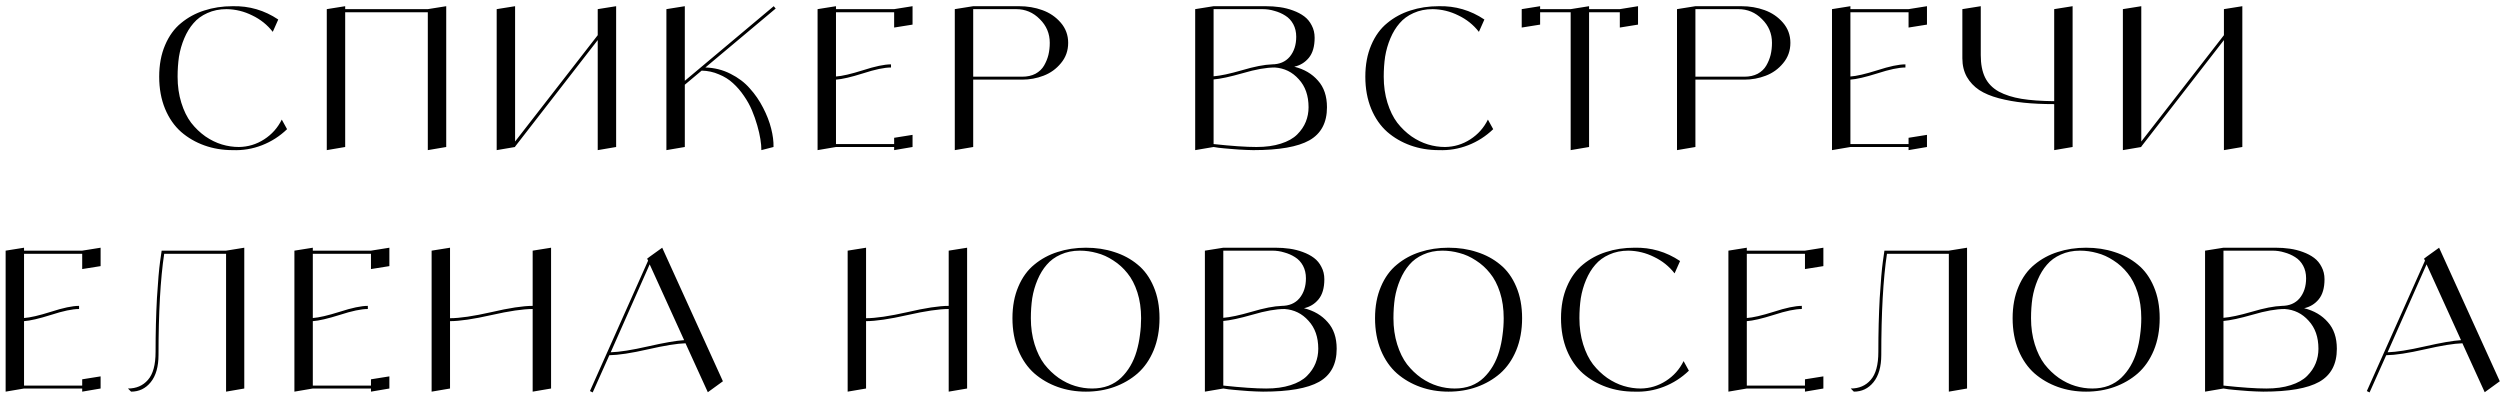 <?xml version="1.0" encoding="UTF-8"?> <svg xmlns="http://www.w3.org/2000/svg" width="383" height="61" viewBox="0 0 383 61" fill="none"> <path d="M43.168 18.32L43.978 19.79C42.858 20.87 41.578 21.69 40.138 22.25C38.698 22.81 37.198 23.06 35.638 23C34.098 23 32.658 22.76 31.318 22.28C29.978 21.8 28.788 21.11 27.748 20.21C26.708 19.29 25.888 18.11 25.288 16.67C24.688 15.21 24.388 13.57 24.388 11.75C24.388 9.93 24.688 8.32 25.288 6.92C25.888 5.5 26.708 4.37 27.748 3.53C28.788 2.67 29.968 2.03 31.288 1.61C32.628 1.17 34.078 0.95 35.638 0.95C38.178 0.89 40.508 1.57 42.628 2.99L41.788 4.88C40.948 3.8 39.898 2.96 38.638 2.36C37.398 1.74 36.088 1.42 34.708 1.4C33.628 1.4 32.648 1.6 31.768 2C30.908 2.38 30.198 2.9 29.638 3.56C29.078 4.2 28.608 4.97 28.228 5.87C27.848 6.77 27.578 7.71 27.418 8.69C27.278 9.65 27.208 10.67 27.208 11.75C27.208 13.19 27.398 14.52 27.778 15.74C28.158 16.96 28.658 17.98 29.278 18.8C29.918 19.62 30.648 20.32 31.468 20.9C32.288 21.46 33.128 21.87 33.988 22.13C34.848 22.39 35.718 22.52 36.598 22.52C37.998 22.5 39.288 22.11 40.468 21.35C41.648 20.59 42.548 19.58 43.168 18.32ZM65.541 1.4L68.362 0.95V22.52L65.541 23V1.88H52.882V22.52L50.062 23V1.4L52.882 0.95V1.4H65.541ZM91.572 1.4L94.392 0.95V22.52L91.572 23V6.14L78.912 22.46V22.52L76.092 23V1.4L78.912 0.95V21.68L91.572 5.39V1.4ZM108.063 10.34C109.443 10.38 110.723 10.7 111.903 11.3C113.103 11.9 114.093 12.65 114.873 13.55C115.673 14.43 116.353 15.42 116.913 16.52C117.473 17.6 117.883 18.66 118.143 19.7C118.403 20.72 118.523 21.66 118.503 22.52L116.643 23C116.643 22.5 116.593 21.94 116.493 21.32C116.393 20.68 116.233 19.98 116.013 19.22C115.793 18.44 115.523 17.67 115.203 16.91C114.883 16.15 114.473 15.41 113.973 14.69C113.473 13.95 112.913 13.3 112.293 12.74C111.693 12.18 110.973 11.73 110.133 11.39C109.313 11.03 108.433 10.84 107.493 10.82L104.913 12.98V22.52L102.093 23V1.4L104.913 0.95V12.38L118.533 0.95L118.833 1.31L108.063 10.34ZM136.983 1.4L139.803 0.95V3.77L136.983 4.22V1.88H128.073V11.72C128.993 11.66 130.373 11.34 132.213 10.76C134.053 10.16 135.483 9.86 136.503 9.86V10.34C135.483 10.34 134.053 10.64 132.213 11.24C130.373 11.82 128.993 12.14 128.073 12.2V22.07H136.983V21.11L139.803 20.66V22.52L136.983 23V22.52H128.073L125.253 23V1.4L128.073 0.95V1.4H136.983ZM156.114 0.95C157.394 0.95 158.584 1.15 159.684 1.55C160.804 1.95 161.744 2.59 162.504 3.47C163.264 4.35 163.644 5.38 163.644 6.56C163.644 7.76 163.274 8.8 162.534 9.68C161.814 10.56 160.924 11.2 159.864 11.6C158.824 12 157.734 12.2 156.594 12.2H149.094V22.52L146.274 23V1.4L149.094 0.95H156.114ZM156.594 11.75C157.374 11.75 158.054 11.6 158.634 11.3C159.214 10.98 159.654 10.56 159.954 10.04C160.254 9.52 160.474 8.98 160.614 8.42C160.754 7.84 160.824 7.22 160.824 6.56C160.824 5.14 160.314 3.93 159.294 2.93C158.294 1.91 157.084 1.4 155.664 1.4H149.094V11.75H156.594ZM198.282 10.22C199.802 10.6 201.012 11.31 201.912 12.35C202.832 13.37 203.292 14.73 203.292 16.43C203.292 18.79 202.392 20.48 200.592 21.5C198.812 22.5 195.952 23 192.012 23C191.692 23 191.332 22.99 190.932 22.97C190.532 22.95 190.142 22.93 189.762 22.91C189.382 22.89 189.002 22.86 188.622 22.82C188.242 22.78 187.892 22.75 187.572 22.73C187.252 22.69 186.962 22.66 186.702 22.64C186.462 22.6 186.272 22.57 186.132 22.55L185.922 22.52L183.102 23V1.4L185.922 0.95H193.902C194.662 0.95 195.392 1 196.092 1.1C196.792 1.2 197.462 1.37 198.102 1.61C198.762 1.85 199.332 2.15 199.812 2.51C200.292 2.87 200.672 3.33 200.952 3.89C201.252 4.45 201.402 5.08 201.402 5.78C201.402 7.12 201.102 8.15 200.502 8.87C199.922 9.57 199.182 10.02 198.282 10.22ZM193.422 1.4H185.922V11.69C186.962 11.61 188.412 11.3 190.272 10.76C192.152 10.2 193.692 9.9 194.892 9.86H194.832C196.012 9.86 196.932 9.47 197.592 8.69C198.252 7.89 198.582 6.87 198.582 5.63C198.582 4.91 198.432 4.27 198.132 3.71C197.832 3.15 197.422 2.71 196.902 2.39C196.402 2.07 195.852 1.83 195.252 1.67C194.672 1.49 194.062 1.4 193.422 1.4ZM192.492 22.52C193.912 22.52 195.152 22.35 196.212 22.01C197.292 21.67 198.132 21.2 198.732 20.6C199.332 20 199.772 19.35 200.052 18.65C200.332 17.95 200.472 17.21 200.472 16.43C200.472 14.65 199.972 13.22 198.972 12.14C197.992 11.04 196.772 10.44 195.312 10.34C193.992 10.34 192.352 10.63 190.392 11.21C188.432 11.77 186.942 12.09 185.922 12.17V22.07C188.702 22.37 190.892 22.52 192.492 22.52ZM227.948 18.32L228.758 19.79C227.638 20.87 226.358 21.69 224.918 22.25C223.478 22.81 221.978 23.06 220.418 23C218.878 23 217.438 22.76 216.098 22.28C214.758 21.8 213.568 21.11 212.528 20.21C211.488 19.29 210.668 18.11 210.068 16.67C209.468 15.21 209.168 13.57 209.168 11.75C209.168 9.93 209.468 8.32 210.068 6.92C210.668 5.5 211.488 4.37 212.528 3.53C213.568 2.67 214.748 2.03 216.068 1.61C217.408 1.17 218.858 0.95 220.418 0.95C222.958 0.89 225.288 1.57 227.408 2.99L226.568 4.88C225.728 3.8 224.678 2.96 223.418 2.36C222.178 1.74 220.868 1.42 219.488 1.4C218.408 1.4 217.428 1.6 216.548 2C215.688 2.38 214.978 2.9 214.418 3.56C213.858 4.2 213.388 4.97 213.008 5.87C212.628 6.77 212.358 7.71 212.198 8.69C212.058 9.65 211.988 10.67 211.988 11.75C211.988 13.19 212.178 14.52 212.558 15.74C212.938 16.96 213.438 17.98 214.058 18.8C214.698 19.62 215.428 20.32 216.248 20.9C217.068 21.46 217.908 21.87 218.768 22.13C219.628 22.39 220.498 22.52 221.378 22.52C222.778 22.5 224.068 22.11 225.248 21.35C226.428 20.59 227.328 19.58 227.948 18.32ZM248.156 1.4L250.946 0.95V3.77L248.156 4.22V1.88H243.446V22.52L240.626 23V1.88H235.946V3.77L233.126 4.22V1.4L235.946 0.95V1.4H240.626L243.446 0.95V1.4H248.156ZM266.757 0.95C268.037 0.95 269.227 1.15 270.327 1.55C271.447 1.95 272.387 2.59 273.147 3.47C273.907 4.35 274.287 5.38 274.287 6.56C274.287 7.76 273.917 8.8 273.177 9.68C272.457 10.56 271.567 11.2 270.507 11.6C269.467 12 268.377 12.2 267.237 12.2H259.737V22.52L256.917 23V1.4L259.737 0.95H266.757ZM267.237 11.75C268.017 11.75 268.697 11.6 269.277 11.3C269.857 10.98 270.297 10.56 270.597 10.04C270.897 9.52 271.117 8.98 271.257 8.42C271.397 7.84 271.467 7.22 271.467 6.56C271.467 5.14 270.957 3.93 269.937 2.93C268.937 1.91 267.727 1.4 266.307 1.4H259.737V11.75H267.237ZM292.392 1.4L295.212 0.95V3.77L292.392 4.22V1.88H283.482V11.72C284.402 11.66 285.782 11.34 287.622 10.76C289.462 10.16 290.892 9.86 291.912 9.86V10.34C290.892 10.34 289.462 10.64 287.622 11.24C285.782 11.82 284.402 12.14 283.482 12.2V22.07H292.392V21.11L295.212 20.66V22.52L292.392 23V22.52H283.482L280.662 23V1.4L283.482 0.95V1.4H292.392ZM314.703 1.4L317.523 0.95V22.52L314.703 23V15.95C312.983 15.95 311.443 15.88 310.083 15.74C308.723 15.6 307.433 15.37 306.213 15.05C305.013 14.73 304.013 14.31 303.213 13.79C302.413 13.25 301.783 12.58 301.323 11.78C300.863 10.96 300.633 10.01 300.633 8.93V1.4L303.453 0.95V8.45C303.453 9.83 303.673 10.97 304.113 11.87C304.553 12.77 305.253 13.49 306.213 14.03C307.193 14.55 308.353 14.92 309.693 15.14C311.033 15.36 312.703 15.48 314.703 15.5V1.4ZM340.705 1.4L343.525 0.95V22.52L340.705 23V6.14L328.045 22.46V22.52L325.225 23V1.4L328.045 0.95V21.68L340.705 5.39V1.4ZM12.593 38.4L15.413 37.95V40.77L12.593 41.22V38.88H3.683V48.72C4.603 48.66 5.983 48.34 7.823 47.76C9.663 47.16 11.093 46.86 12.113 46.86V47.34C11.093 47.34 9.663 47.64 7.823 48.24C5.983 48.82 4.603 49.14 3.683 49.2V59.07H12.593V58.11L15.413 57.66V59.52L12.593 60V59.52H3.683L0.863 60V38.4L3.683 37.95V38.4H12.593ZM34.634 38.4L37.424 37.95V59.52L34.634 60V38.88H25.154C24.574 42.74 24.284 47.9 24.284 54.36C24.284 56.18 23.884 57.58 23.084 58.56C22.304 59.52 21.304 60 20.084 60L19.604 59.52C20.884 59.52 21.904 59.08 22.664 58.2C23.444 57.32 23.834 55.89 23.834 53.91C23.834 50.99 23.904 48.24 24.044 45.66C24.204 43.08 24.364 41.22 24.524 40.08L24.764 38.4H34.634ZM56.833 38.4L59.653 37.95V40.77L56.833 41.22V38.88H47.923V48.72C48.843 48.66 50.223 48.34 52.063 47.76C53.903 47.16 55.333 46.86 56.353 46.86V47.34C55.333 47.34 53.903 47.64 52.063 48.24C50.223 48.82 48.843 49.14 47.923 49.2V59.07H56.833V58.11L59.653 57.66V59.52L56.833 60V59.52H47.923L45.103 60V38.4L47.923 37.95V38.4H56.833ZM81.604 38.4L84.424 37.95V59.52L81.604 60V47.34C80.124 47.34 78.014 47.65 75.274 48.27C72.534 48.89 70.424 49.2 68.944 49.2V59.52L66.124 60V38.4L68.944 37.95V48.75C70.424 48.75 72.534 48.44 75.274 47.82C78.014 47.18 80.124 46.86 81.604 46.86V38.4ZM108.44 60.09L105.02 52.59C103.72 52.63 101.8 52.94 99.26 53.52C96.72 54.1 94.75 54.4 93.35 54.42L90.8 60.12L90.38 59.91L99.29 39.93L99.14 39.63L99.53 39.33L101.45 37.95L110.75 58.41L108.44 60.09ZM93.56 53.97C94.9 53.93 96.8 53.63 99.26 53.07C101.72 52.51 103.57 52.19 104.81 52.11L99.53 40.5L93.56 53.97ZM145.341 38.4L148.161 37.95V59.52L145.341 60V47.34C143.861 47.34 141.751 47.65 139.011 48.27C136.271 48.89 134.161 49.2 132.681 49.2V59.52L129.861 60V38.4L132.681 37.95V48.75C134.161 48.75 136.271 48.44 139.011 47.82C141.751 47.18 143.861 46.86 145.341 46.86V38.4ZM162.007 38.61C163.347 38.17 164.797 37.95 166.357 37.95C167.937 37.95 169.387 38.17 170.707 38.61C172.047 39.03 173.237 39.67 174.277 40.53C175.317 41.37 176.137 42.5 176.737 43.92C177.337 45.32 177.637 46.93 177.637 48.75C177.637 50.57 177.337 52.21 176.737 53.67C176.137 55.11 175.317 56.29 174.277 57.21C173.237 58.11 172.047 58.8 170.707 59.28C169.367 59.76 167.917 60 166.357 60C164.817 60 163.377 59.76 162.037 59.28C160.697 58.8 159.507 58.11 158.467 57.21C157.427 56.29 156.607 55.11 156.007 53.67C155.407 52.21 155.107 50.57 155.107 48.75C155.107 46.93 155.407 45.32 156.007 43.92C156.607 42.5 157.427 41.37 158.467 40.53C159.507 39.67 160.687 39.03 162.007 38.61ZM167.317 59.52C168.217 59.52 169.047 59.38 169.807 59.1C170.567 58.8 171.217 58.39 171.757 57.87C172.297 57.35 172.767 56.75 173.167 56.07C173.567 55.39 173.887 54.64 174.127 53.82C174.367 53 174.537 52.17 174.637 51.33C174.757 50.49 174.817 49.63 174.817 48.75C174.817 47.29 174.627 45.97 174.247 44.79C173.867 43.61 173.357 42.63 172.717 41.85C172.097 41.07 171.377 40.42 170.557 39.9C169.737 39.36 168.897 38.98 168.037 38.76C167.177 38.52 166.307 38.4 165.427 38.4C164.347 38.4 163.367 38.6 162.487 39C161.627 39.38 160.917 39.9 160.357 40.56C159.797 41.2 159.327 41.97 158.947 42.87C158.567 43.77 158.297 44.71 158.137 45.69C157.997 46.65 157.927 47.67 157.927 48.75C157.927 50.19 158.117 51.52 158.497 52.74C158.877 53.96 159.377 54.98 159.997 55.8C160.637 56.62 161.367 57.32 162.187 57.9C163.007 58.46 163.847 58.87 164.707 59.13C165.567 59.39 166.437 59.52 167.317 59.52ZM199.769 47.22C201.289 47.6 202.499 48.31 203.399 49.35C204.319 50.37 204.779 51.73 204.779 53.43C204.779 55.79 203.879 57.48 202.079 58.5C200.299 59.5 197.439 60 193.499 60C193.179 60 192.819 59.99 192.419 59.97C192.019 59.95 191.629 59.93 191.249 59.91C190.869 59.89 190.489 59.86 190.109 59.82C189.729 59.78 189.379 59.75 189.059 59.73C188.739 59.69 188.449 59.66 188.189 59.64C187.949 59.6 187.759 59.57 187.619 59.55L187.409 59.52L184.589 60V38.4L187.409 37.95H195.389C196.149 37.95 196.879 38 197.579 38.1C198.279 38.2 198.949 38.37 199.589 38.61C200.249 38.85 200.819 39.15 201.299 39.51C201.779 39.87 202.159 40.33 202.439 40.89C202.739 41.45 202.889 42.08 202.889 42.78C202.889 44.12 202.589 45.15 201.989 45.87C201.409 46.57 200.669 47.02 199.769 47.22ZM194.909 38.4H187.409V48.69C188.449 48.61 189.899 48.3 191.759 47.76C193.639 47.2 195.179 46.9 196.379 46.86H196.319C197.499 46.86 198.419 46.47 199.079 45.69C199.739 44.89 200.069 43.87 200.069 42.63C200.069 41.91 199.919 41.27 199.619 40.71C199.319 40.15 198.909 39.71 198.389 39.39C197.889 39.07 197.339 38.83 196.739 38.67C196.159 38.49 195.549 38.4 194.909 38.4ZM193.979 59.52C195.399 59.52 196.639 59.35 197.699 59.01C198.779 58.67 199.619 58.2 200.219 57.6C200.819 57 201.259 56.35 201.539 55.65C201.819 54.95 201.959 54.21 201.959 53.43C201.959 51.65 201.459 50.22 200.459 49.14C199.479 48.04 198.259 47.44 196.799 47.34C195.479 47.34 193.839 47.63 191.879 48.21C189.919 48.77 188.429 49.09 187.409 49.17V59.07C190.189 59.37 192.379 59.52 193.979 59.52ZM217.556 38.61C218.896 38.17 220.346 37.95 221.906 37.95C223.486 37.95 224.936 38.17 226.256 38.61C227.596 39.03 228.786 39.67 229.826 40.53C230.866 41.37 231.686 42.5 232.286 43.92C232.886 45.32 233.186 46.93 233.186 48.75C233.186 50.57 232.886 52.21 232.286 53.67C231.686 55.11 230.866 56.29 229.826 57.21C228.786 58.11 227.596 58.8 226.256 59.28C224.916 59.76 223.466 60 221.906 60C220.366 60 218.926 59.76 217.586 59.28C216.246 58.8 215.056 58.11 214.016 57.21C212.976 56.29 212.156 55.11 211.556 53.67C210.956 52.21 210.656 50.57 210.656 48.75C210.656 46.93 210.956 45.32 211.556 43.92C212.156 42.5 212.976 41.37 214.016 40.53C215.056 39.67 216.236 39.03 217.556 38.61ZM222.866 59.52C223.766 59.52 224.596 59.38 225.356 59.1C226.116 58.8 226.766 58.39 227.306 57.87C227.846 57.35 228.316 56.75 228.716 56.07C229.116 55.39 229.436 54.64 229.676 53.82C229.916 53 230.086 52.17 230.186 51.33C230.306 50.49 230.366 49.63 230.366 48.75C230.366 47.29 230.176 45.97 229.796 44.79C229.416 43.61 228.906 42.63 228.266 41.85C227.646 41.07 226.926 40.42 226.106 39.9C225.286 39.36 224.446 38.98 223.586 38.76C222.726 38.52 221.856 38.4 220.976 38.4C219.896 38.4 218.916 38.6 218.036 39C217.176 39.38 216.466 39.9 215.906 40.56C215.346 41.2 214.876 41.97 214.496 42.87C214.116 43.77 213.846 44.71 213.686 45.69C213.546 46.65 213.476 47.67 213.476 48.75C213.476 50.19 213.666 51.52 214.046 52.74C214.426 53.96 214.926 54.98 215.546 55.8C216.186 56.62 216.916 57.32 217.736 57.9C218.556 58.46 219.396 58.87 220.256 59.13C221.116 59.39 221.986 59.52 222.866 59.52ZM257.927 55.32L258.737 56.79C257.617 57.87 256.337 58.69 254.897 59.25C253.457 59.81 251.957 60.06 250.397 60C248.857 60 247.417 59.76 246.077 59.28C244.737 58.8 243.547 58.11 242.507 57.21C241.467 56.29 240.647 55.11 240.047 53.67C239.447 52.21 239.147 50.57 239.147 48.75C239.147 46.93 239.447 45.32 240.047 43.92C240.647 42.5 241.467 41.37 242.507 40.53C243.547 39.67 244.727 39.03 246.047 38.61C247.387 38.17 248.837 37.95 250.397 37.95C252.937 37.89 255.267 38.57 257.387 39.99L256.547 41.88C255.707 40.8 254.657 39.96 253.397 39.36C252.157 38.74 250.847 38.42 249.467 38.4C248.387 38.4 247.407 38.6 246.527 39C245.667 39.38 244.957 39.9 244.397 40.56C243.837 41.2 243.367 41.97 242.987 42.87C242.607 43.77 242.337 44.71 242.177 45.69C242.037 46.65 241.967 47.67 241.967 48.75C241.967 50.19 242.157 51.52 242.537 52.74C242.917 53.96 243.417 54.98 244.037 55.8C244.677 56.62 245.407 57.32 246.227 57.9C247.047 58.46 247.887 58.87 248.747 59.13C249.607 59.39 250.477 59.52 251.357 59.52C252.757 59.5 254.047 59.11 255.227 58.35C256.407 57.59 257.307 56.58 257.927 55.32ZM276.521 38.4L279.341 37.95V40.77L276.521 41.22V38.88H267.611V48.72C268.531 48.66 269.911 48.34 271.751 47.76C273.591 47.16 275.021 46.86 276.041 46.86V47.34C275.021 47.34 273.591 47.64 271.751 48.24C269.911 48.82 268.531 49.14 267.611 49.2V59.07H276.521V58.11L279.341 57.66V59.52L276.521 60V59.52H267.611L264.791 60V38.4L267.611 37.95V38.4H276.521ZM298.562 38.4L301.352 37.95V59.52L298.562 60V38.88H289.082C288.502 42.74 288.212 47.9 288.212 54.36C288.212 56.18 287.812 57.58 287.012 58.56C286.232 59.52 285.232 60 284.012 60L283.532 59.52C284.812 59.52 285.832 59.08 286.592 58.2C287.372 57.32 287.762 55.89 287.762 53.91C287.762 50.99 287.832 48.24 287.972 45.66C288.132 43.08 288.292 41.22 288.452 40.08L288.692 38.4H298.562ZM315.234 38.61C316.574 38.17 318.024 37.95 319.584 37.95C321.164 37.95 322.614 38.17 323.934 38.61C325.274 39.03 326.464 39.67 327.504 40.53C328.544 41.37 329.364 42.5 329.964 43.92C330.564 45.32 330.864 46.93 330.864 48.75C330.864 50.57 330.564 52.21 329.964 53.67C329.364 55.11 328.544 56.29 327.504 57.21C326.464 58.11 325.274 58.8 323.934 59.28C322.594 59.76 321.144 60 319.584 60C318.044 60 316.604 59.76 315.264 59.28C313.924 58.8 312.734 58.11 311.694 57.21C310.654 56.29 309.834 55.11 309.234 53.67C308.634 52.21 308.334 50.57 308.334 48.75C308.334 46.93 308.634 45.32 309.234 43.92C309.834 42.5 310.654 41.37 311.694 40.53C312.734 39.67 313.914 39.03 315.234 38.61ZM320.544 59.52C321.444 59.52 322.274 59.38 323.034 59.1C323.794 58.8 324.444 58.39 324.984 57.87C325.524 57.35 325.994 56.75 326.394 56.07C326.794 55.39 327.114 54.64 327.354 53.82C327.594 53 327.764 52.17 327.864 51.33C327.984 50.49 328.044 49.63 328.044 48.75C328.044 47.29 327.854 45.97 327.474 44.79C327.094 43.61 326.584 42.63 325.944 41.85C325.324 41.07 324.604 40.42 323.784 39.9C322.964 39.36 322.124 38.98 321.264 38.76C320.404 38.52 319.534 38.4 318.654 38.4C317.574 38.4 316.594 38.6 315.714 39C314.854 39.38 314.144 39.9 313.584 40.56C313.024 41.2 312.554 41.97 312.174 42.87C311.794 43.77 311.524 44.71 311.364 45.69C311.224 46.65 311.154 47.67 311.154 48.75C311.154 50.19 311.344 51.52 311.724 52.74C312.104 53.96 312.604 54.98 313.224 55.8C313.864 56.62 314.594 57.32 315.414 57.9C316.234 58.46 317.074 58.87 317.934 59.13C318.794 59.39 319.664 59.52 320.544 59.52ZM352.995 47.22C354.515 47.6 355.725 48.31 356.625 49.35C357.545 50.37 358.005 51.73 358.005 53.43C358.005 55.79 357.105 57.48 355.305 58.5C353.525 59.5 350.665 60 346.725 60C346.405 60 346.045 59.99 345.645 59.97C345.245 59.95 344.855 59.93 344.475 59.91C344.095 59.89 343.715 59.86 343.335 59.82C342.955 59.78 342.605 59.75 342.285 59.73C341.965 59.69 341.675 59.66 341.415 59.64C341.175 59.6 340.985 59.57 340.845 59.55L340.635 59.52L337.815 60V38.4L340.635 37.95H348.615C349.375 37.95 350.105 38 350.805 38.1C351.505 38.2 352.175 38.37 352.815 38.61C353.475 38.85 354.045 39.15 354.525 39.51C355.005 39.87 355.385 40.33 355.665 40.89C355.965 41.45 356.115 42.08 356.115 42.78C356.115 44.12 355.815 45.15 355.215 45.87C354.635 46.57 353.895 47.02 352.995 47.22ZM348.135 38.4H340.635V48.69C341.675 48.61 343.125 48.3 344.985 47.76C346.865 47.2 348.405 46.9 349.605 46.86H349.545C350.725 46.86 351.645 46.47 352.305 45.69C352.965 44.89 353.295 43.87 353.295 42.63C353.295 41.91 353.145 41.27 352.845 40.71C352.545 40.15 352.135 39.71 351.615 39.39C351.115 39.07 350.565 38.83 349.965 38.67C349.385 38.49 348.775 38.4 348.135 38.4ZM347.205 59.52C348.625 59.52 349.865 59.35 350.925 59.01C352.005 58.67 352.845 58.2 353.445 57.6C354.045 57 354.485 56.35 354.765 55.65C355.045 54.95 355.185 54.21 355.185 53.43C355.185 51.65 354.685 50.22 353.685 49.14C352.705 48.04 351.485 47.44 350.025 47.34C348.705 47.34 347.065 47.63 345.105 48.21C343.145 48.77 341.655 49.09 340.635 49.17V59.07C343.415 59.37 345.605 59.52 347.205 59.52ZM380.659 60.09L377.239 52.59C375.939 52.63 374.019 52.94 371.479 53.52C368.939 54.1 366.969 54.4 365.569 54.42L363.019 60.12L362.599 59.91L371.509 39.93L371.359 39.63L371.749 39.33L373.669 37.95L382.969 58.41L380.659 60.09ZM365.779 53.97C367.119 53.93 369.019 53.63 371.479 53.07C373.939 52.51 375.789 52.19 377.029 52.11L371.749 40.5L365.779 53.97Z" fill="black"></path> </svg> 
